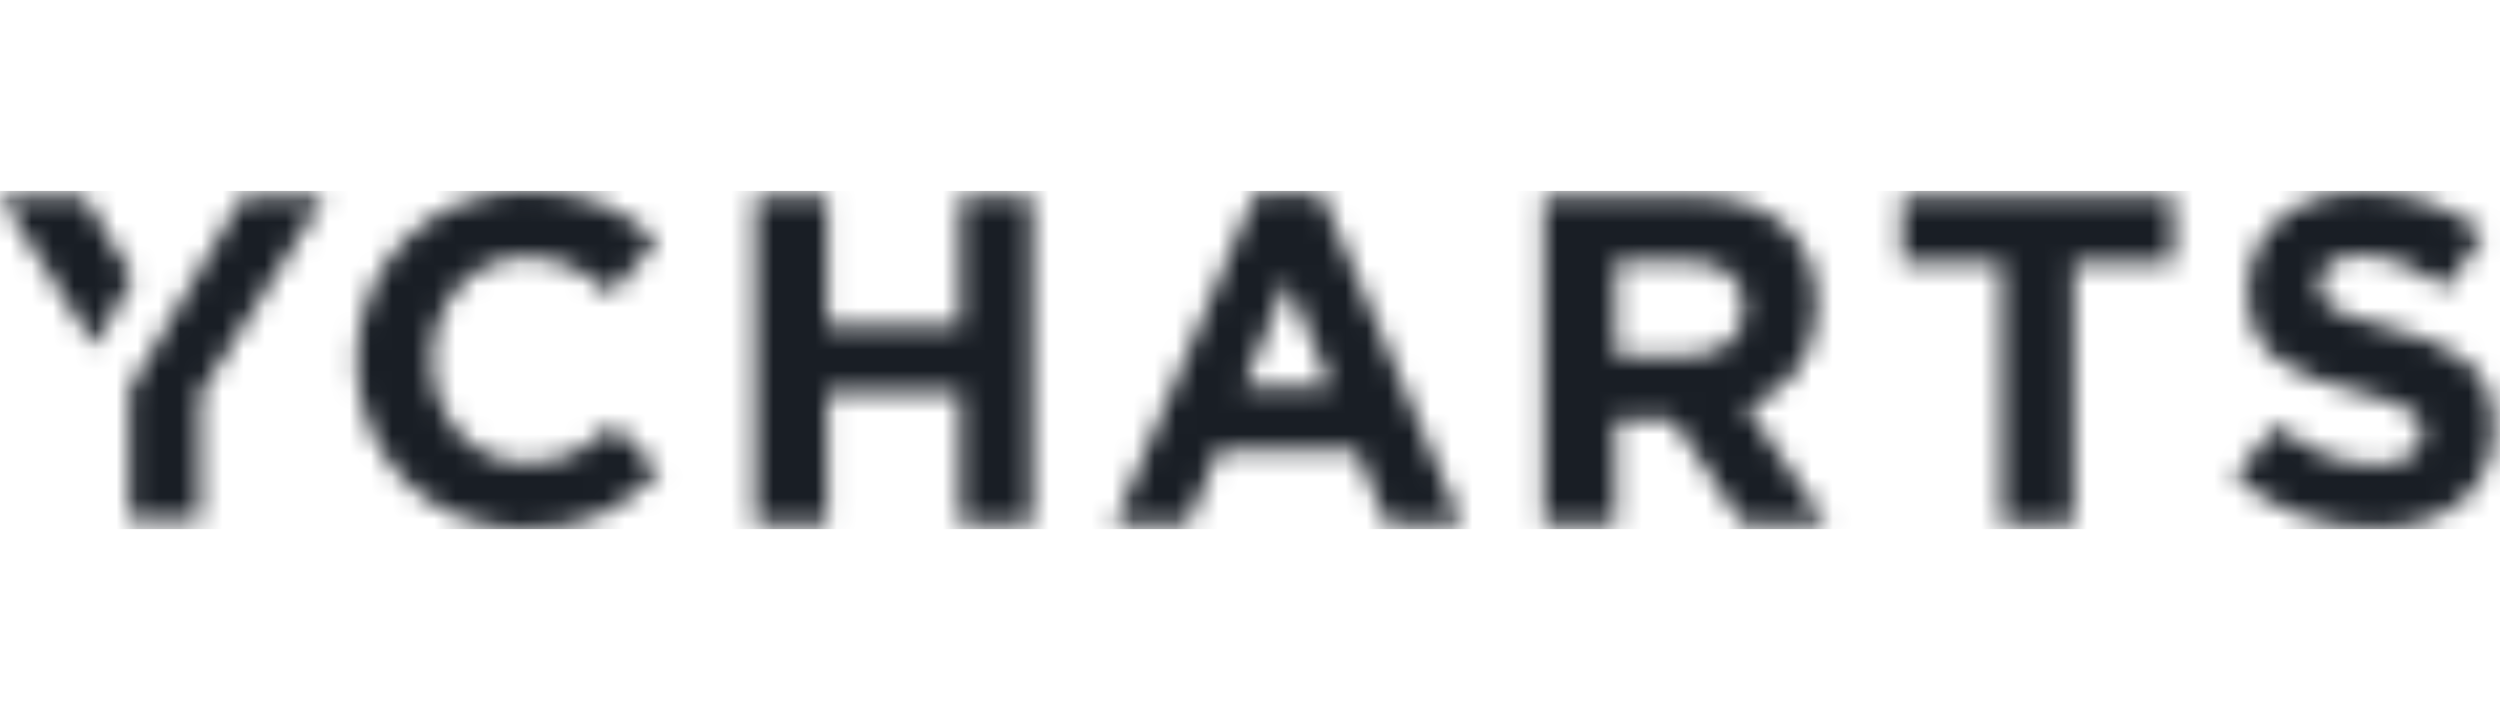 <?xml version="1.0" encoding="UTF-8"?>
<svg xmlns="http://www.w3.org/2000/svg" width="118" height="34" viewBox="0 0 118 34" fill="none">
  <g clip-path="url(#clip0_1401_25068)">
    <mask id="mask0_1401_25068" style="mask-type:alpha" maskUnits="userSpaceOnUse" x="0" y="8" width="118" height="17">
      <path d="M11.465 9.272L6.105 18.403V24.551H9.448V18.603L15.329 9.272H11.465Z" fill="#0282E8"></path>
      <path d="M6.265 13.105L3.988 9.272H0L4.486 16.343L6.265 13.105Z" fill="#0282E8"></path>
      <path d="M24.775 24.987C20.226 24.987 16.848 21.478 16.848 17.038V16.993C16.848 12.601 20.162 9 24.908 9C27.825 9 29.568 9.973 31.005 11.385L28.839 13.881C27.647 12.799 26.433 12.136 24.888 12.136C22.282 12.136 20.406 14.301 20.406 16.95V16.993C20.406 19.643 22.238 21.852 24.888 21.852C26.655 21.852 27.737 21.145 28.951 20.042L31.116 22.229C29.525 23.926 27.756 24.987 24.775 24.987Z" fill="white"></path>
      <path d="M45.321 24.721V18.518H39.049V24.721H35.648V9.266H39.049V15.382H45.321V9.266H48.721V24.721H45.321Z" fill="white"></path>
      <path d="M60.765 13.24L58.714 18.252H62.818L60.765 13.24ZM65.445 24.72L64.034 21.254H57.498L56.083 24.72H52.617L59.24 9.155H62.375L68.999 24.72H65.445Z" fill="white"></path>
      <path d="M82.311 14.543C82.311 13.086 81.297 12.334 79.639 12.334H76.26V16.772H79.703C81.361 16.772 82.309 15.888 82.309 14.585L82.311 14.543ZM82.245 24.721L78.931 19.775H76.258V24.721H72.859V9.266H79.924C83.569 9.266 85.753 11.187 85.753 14.367V14.413C85.753 16.907 84.404 18.474 82.439 19.204L86.215 24.724H82.239V24.721H82.245Z" fill="white"></path>
      <path d="M97.874 12.401V24.721H94.474V12.401H89.769V9.266H102.578V12.401H97.874Z" fill="white"></path>
      <path d="M112.029 24.942C109.689 24.942 107.324 24.125 105.473 22.469L107.484 20.063C108.872 21.212 110.331 21.939 112.099 21.939C113.491 21.939 114.331 21.387 114.331 20.482V20.437C114.331 19.576 113.801 19.133 111.217 18.471C108.103 17.677 106.095 16.817 106.095 13.746V13.704C106.095 10.901 108.346 9.045 111.502 9.045C113.758 9.045 115.675 9.75 117.244 11.008L115.48 13.57C114.106 12.62 112.764 12.048 111.462 12.048C110.158 12.048 109.474 12.643 109.474 13.395V13.44C109.474 14.454 110.137 14.787 112.808 15.471C115.943 16.288 117.71 17.414 117.71 20.108V20.155C117.704 23.222 115.365 24.942 112.029 24.942Z" fill="white"></path>
    </mask>
    <g mask="url(#mask0_1401_25068)">
      <rect y="1" width="118" height="31" fill="#191E25"></rect>
    </g>
  </g>
  <defs>
    <clipPath id="clip0_1401_25068">
      <rect width="118" height="15.987" fill="white" transform="translate(0 9)"></rect>
    </clipPath>
  </defs>
</svg>
